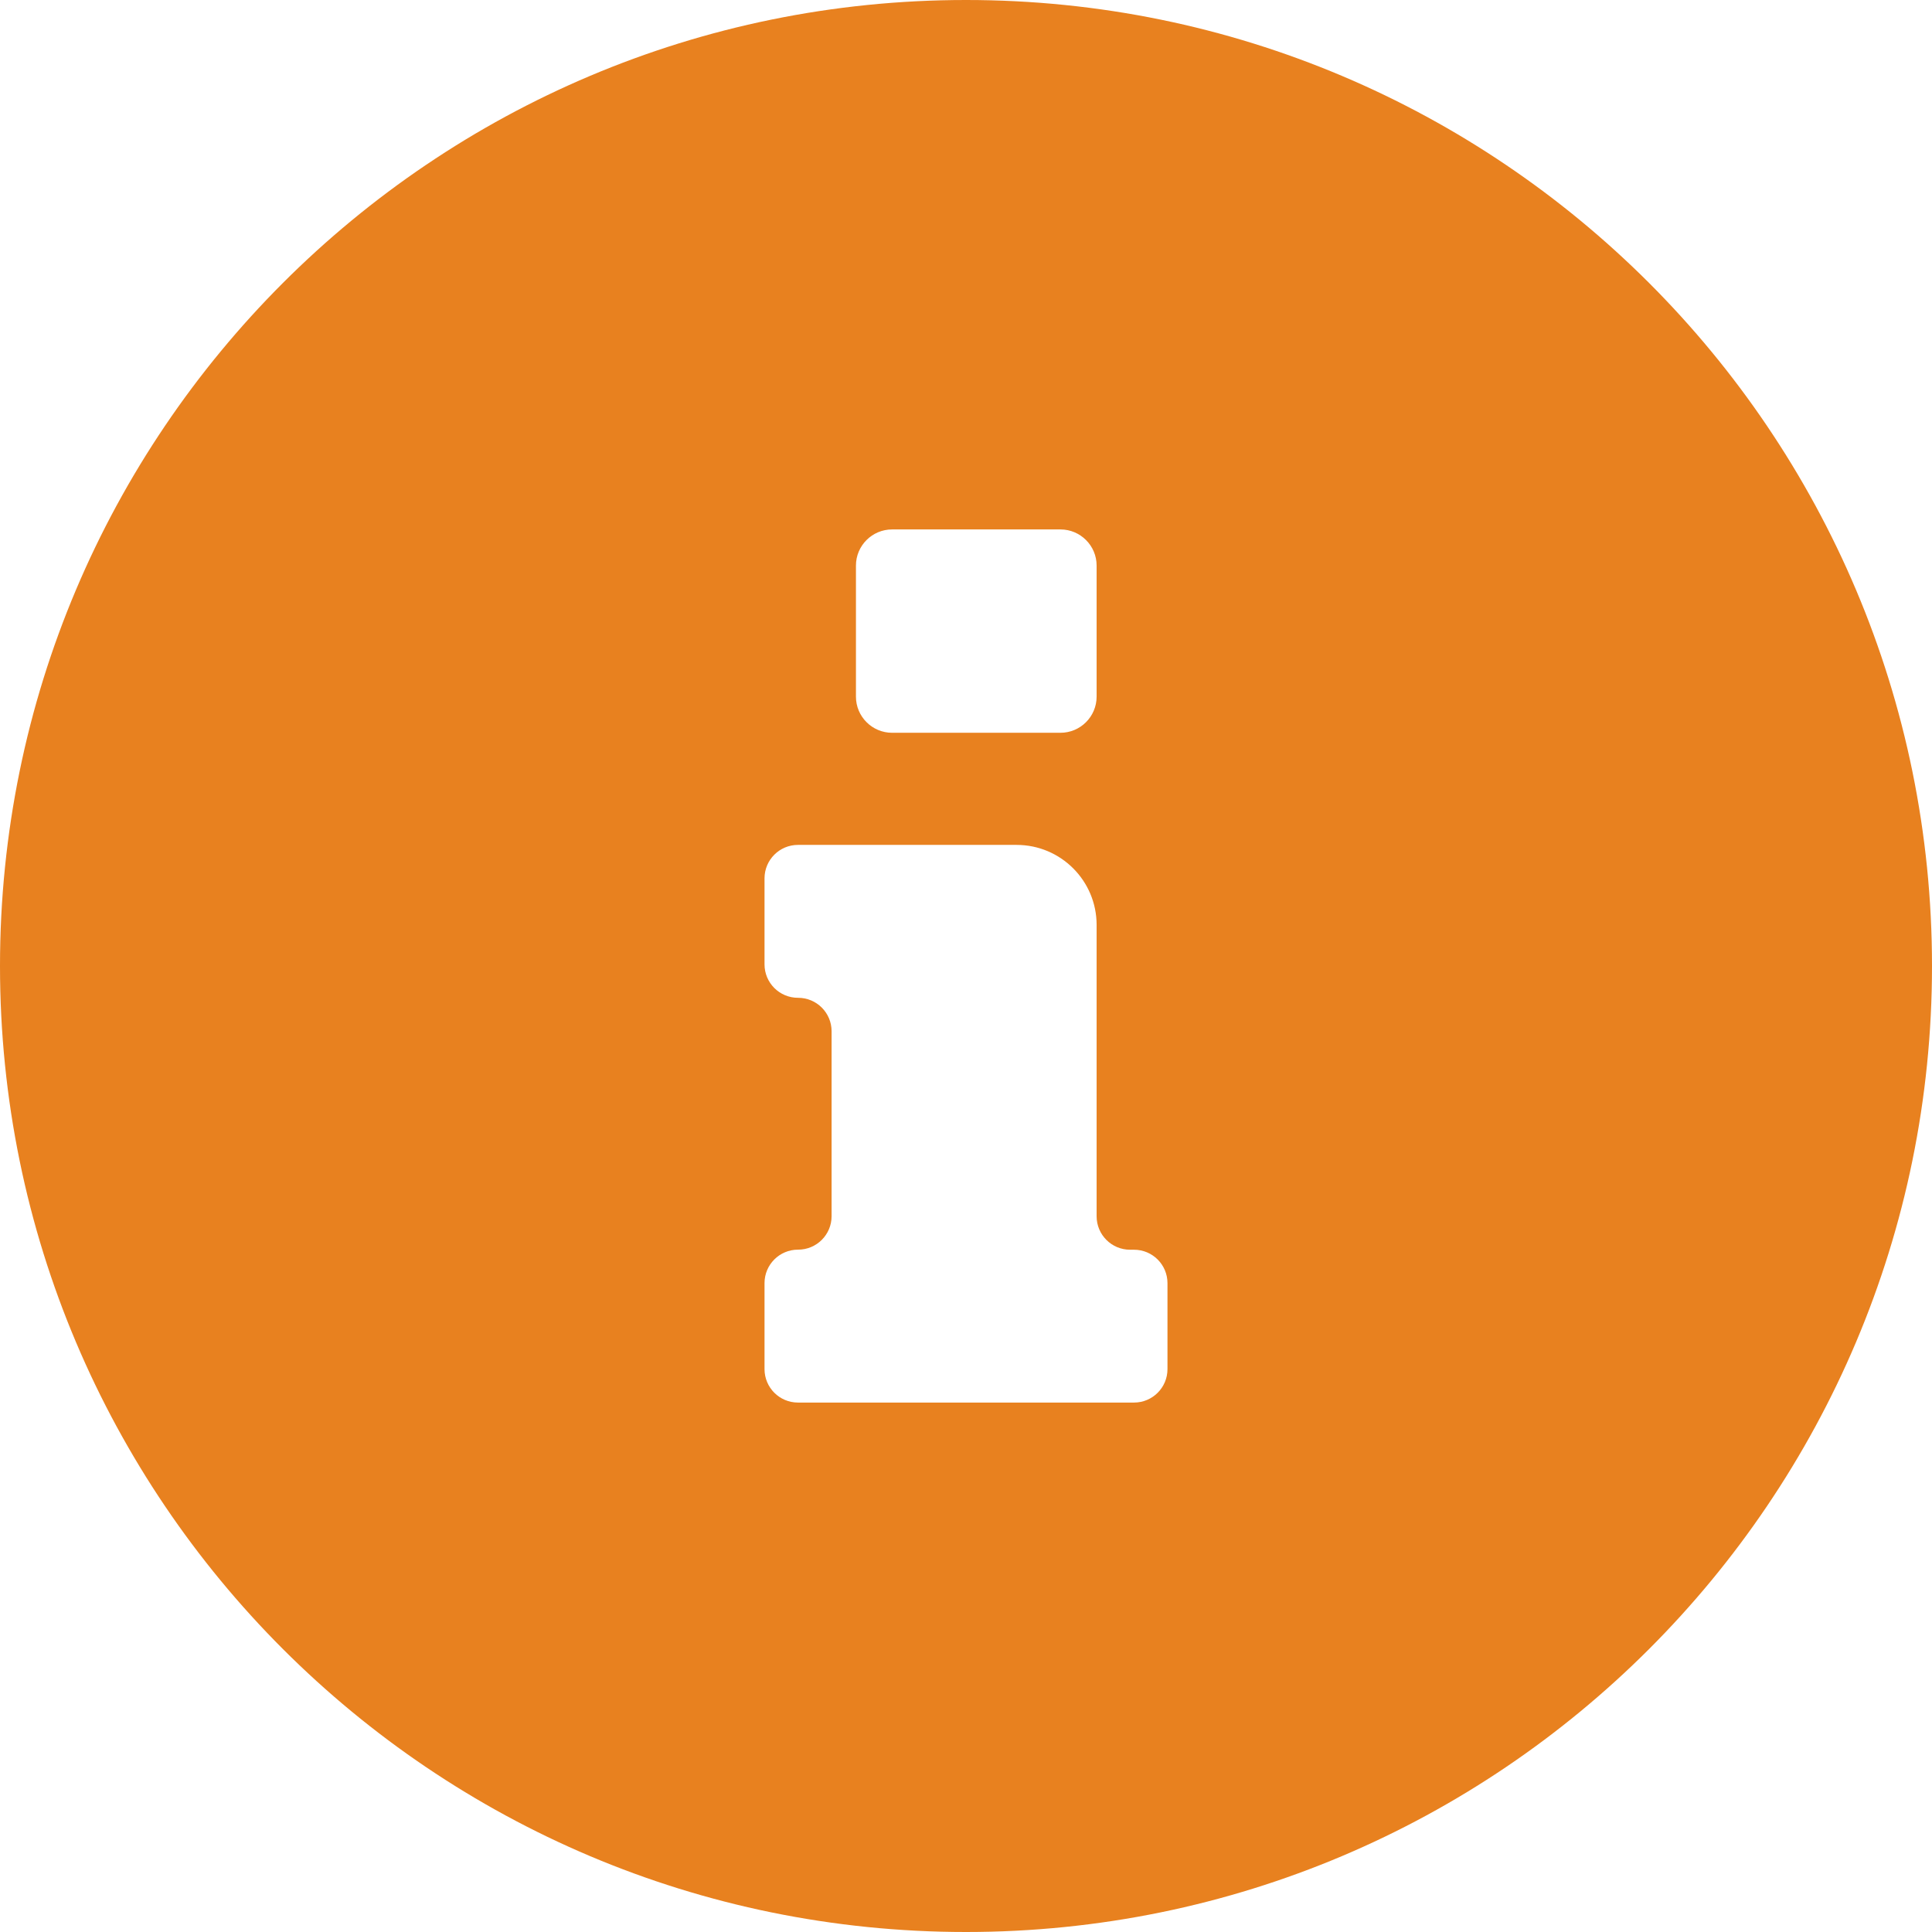 <?xml version="1.0" encoding="utf-8"?>
<!-- Generator: Adobe Illustrator 27.1.1, SVG Export Plug-In . SVG Version: 6.00 Build 0)  -->
<svg version="1.1" id="Ebene_1" xmlns="http://www.w3.org/2000/svg" xmlns:xlink="http://www.w3.org/1999/xlink" x="0px" y="0px"
	 width="28px" height="28px" viewBox="0 0 28 28" style="enable-background:new 0 0 28 28;" xml:space="preserve">
<style type="text/css">
	.st0{fill:#E8811F;}
</style>
<path class="st0" d="M14,0C6.268,0,0,6.268,0,14s6.268,14,14,14s14-6.268,14-14S21.732,0,14,0z M12.405,8.197
	c0-0.289,0.235-0.524,0.524-0.524h2.44c0.289,0,0.524,0.235,0.524,0.524v1.899c0,0.289-0.235,0.524-0.524,0.524h-2.44
	c-0.289,0-0.524-0.235-0.524-0.524V8.197z M16.92,19.842c0,0.268-0.217,0.485-0.485,0.485h-4.87c-0.268,0-0.485-0.217-0.485-0.485
	v-1.246c0-0.268,0.217-0.485,0.485-0.485h0.002c0.268,0,0.485-0.217,0.485-0.485v-2.68c0-0.268-0.217-0.485-0.485-0.485h-0.002
	c-0.268,0-0.485-0.217-0.485-0.485v-1.246c0-0.268,0.217-0.485,0.485-0.485h3.168c0.641,0,1.16,0.519,1.16,1.16v4.222
	c0,0.268,0.217,0.485,0.485,0.485h0.057c0.268,0,0.485,0.217,0.485,0.485V19.842z"/>
</svg>
